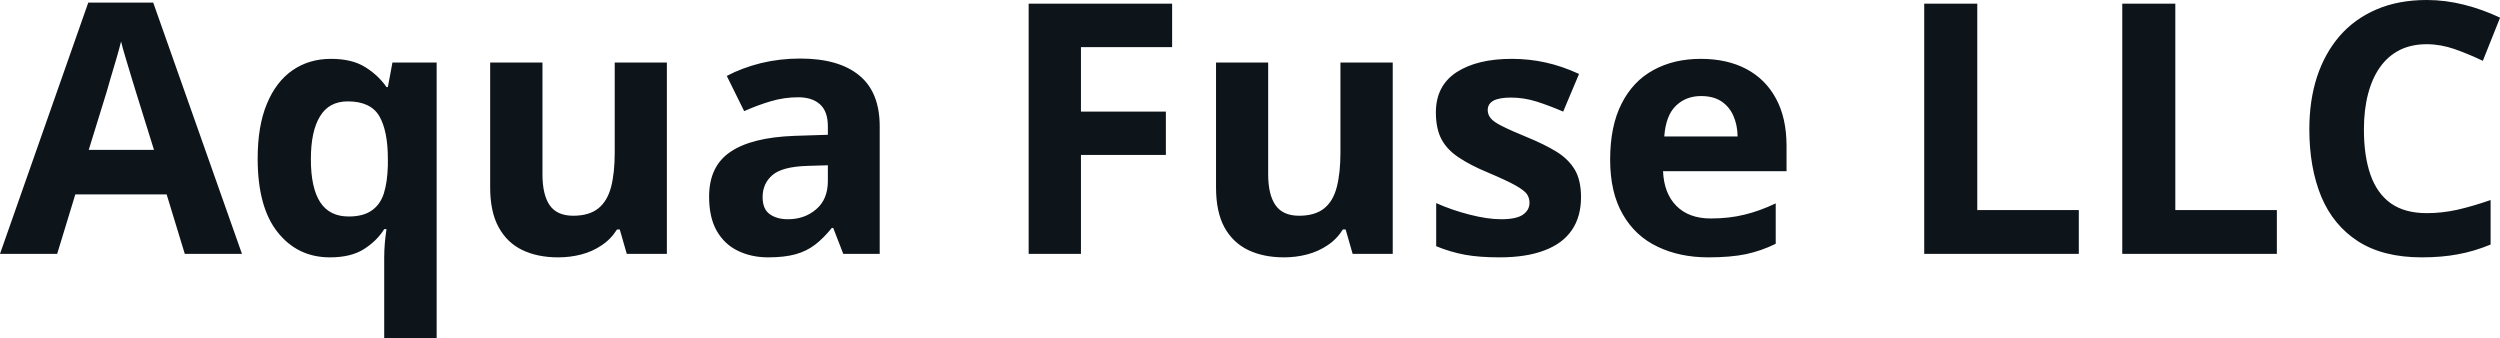 <svg fill="#0d141a" viewBox="0 0 163.976 22.18" height="100%" width="100%" xmlns="http://www.w3.org/2000/svg"><path preserveAspectRatio="none" d="M15.87 16.65L12.12 16.65L10.93 12.75L4.94 12.75L3.75 16.65L0 16.65L5.79 0.17L10.05 0.17L15.87 16.65ZM5.82 9.83L10.10 9.83L8.91 6.01Q8.79 5.63 8.61 5.03Q8.42 4.42 8.24 3.80Q8.05 3.18 7.94 2.72L7.94 2.72Q7.83 3.18 7.63 3.86Q7.43 4.54 7.25 5.14Q7.08 5.75 7.00 6.01L7.00 6.01L5.82 9.83ZM28.64 22.18L25.20 22.18L25.20 16.91Q25.20 16.44 25.24 15.96Q25.28 15.49 25.35 15.03L25.35 15.03L25.20 15.03Q24.72 15.80 23.87 16.34Q23.02 16.88 21.64 16.88L21.64 16.88Q19.52 16.88 18.21 15.23Q16.90 13.59 16.90 10.40L16.90 10.40Q16.90 8.25 17.51 6.80Q18.11 5.35 19.20 4.60Q20.28 3.86 21.71 3.86L21.71 3.86Q23.09 3.86 23.95 4.40Q24.81 4.93 25.35 5.71L25.35 5.71L25.44 5.71L25.74 4.10L28.64 4.10L28.64 22.18ZM22.87 14.20L22.87 14.20Q23.81 14.20 24.36 13.82Q24.92 13.45 25.17 12.71Q25.41 11.96 25.44 10.84L25.44 10.84L25.44 10.42Q25.44 8.59 24.88 7.62Q24.31 6.65 22.81 6.65L22.81 6.65Q21.58 6.65 20.99 7.63Q20.39 8.60 20.39 10.44L20.39 10.44Q20.39 12.32 21.00 13.26Q21.61 14.20 22.87 14.20ZM40.32 4.10L43.74 4.10L43.74 16.65L41.11 16.65L40.65 15.05L40.47 15.05Q40.07 15.69 39.46 16.09Q38.86 16.50 38.13 16.69Q37.40 16.88 36.61 16.88L36.61 16.88Q35.26 16.88 34.26 16.40Q33.26 15.92 32.71 14.91Q32.15 13.90 32.15 12.29L32.15 12.29L32.15 4.10L35.58 4.10L35.58 11.43Q35.58 12.78 36.06 13.47Q36.54 14.15 37.60 14.15L37.60 14.15Q38.64 14.15 39.24 13.67Q39.83 13.20 40.08 12.27Q40.32 11.34 40.32 10.01L40.32 10.01L40.32 4.10ZM52.48 3.84L52.48 3.84Q55.01 3.84 56.35 4.94Q57.70 6.04 57.70 8.29L57.70 8.29L57.70 16.65L55.31 16.65L54.65 14.95L54.56 14.95Q54.02 15.62 53.46 16.05Q52.90 16.48 52.17 16.68Q51.44 16.88 50.39 16.88L50.39 16.88Q49.28 16.88 48.40 16.45Q47.52 16.03 47.01 15.14Q46.51 14.26 46.51 12.90L46.51 12.90Q46.51 10.90 47.91 9.96Q49.31 9.01 52.12 8.91L52.12 8.91L54.30 8.84L54.30 8.29Q54.30 7.30 53.78 6.84Q53.27 6.38 52.35 6.38L52.35 6.38Q51.44 6.38 50.56 6.64Q49.68 6.90 48.81 7.29L48.81 7.29L47.67 4.98Q48.67 4.45 49.91 4.14Q51.15 3.84 52.48 3.84ZM54.30 11.87L54.30 10.84L52.97 10.88Q51.31 10.93 50.67 11.48Q50.02 12.03 50.02 12.93L50.02 12.93Q50.02 13.71 50.48 14.04Q50.94 14.38 51.68 14.38L51.68 14.38Q52.78 14.38 53.54 13.72Q54.30 13.07 54.30 11.87L54.30 11.87ZM70.90 10.16L70.90 16.65L67.47 16.65L67.47 0.24L76.88 0.24L76.88 3.09L70.90 3.09L70.90 7.32L76.47 7.32L76.47 10.16L70.90 10.16ZM87.92 4.10L91.35 4.10L91.35 16.65L88.72 16.65L88.26 15.05L88.08 15.05Q87.68 15.69 87.07 16.09Q86.46 16.50 85.73 16.69Q85.00 16.88 84.22 16.88L84.22 16.88Q82.87 16.88 81.87 16.40Q80.87 15.92 80.31 14.91Q79.76 13.90 79.76 12.29L79.76 12.29L79.76 4.10L83.18 4.10L83.18 11.43Q83.18 12.78 83.67 13.47Q84.15 14.15 85.21 14.15L85.21 14.15Q86.25 14.15 86.85 13.67Q87.44 13.20 87.68 12.27Q87.92 11.34 87.92 10.01L87.92 10.01L87.92 4.10ZM103.70 12.93L103.70 12.93Q103.70 14.21 103.10 15.09Q102.50 15.97 101.31 16.42Q100.12 16.88 98.35 16.88L98.35 16.88Q97.03 16.88 96.09 16.71Q95.16 16.54 94.20 16.15L94.20 16.15L94.20 13.32Q95.22 13.78 96.40 14.08Q97.57 14.38 98.46 14.38L98.46 14.38Q99.46 14.38 99.89 14.08Q100.32 13.78 100.32 13.30L100.32 13.30Q100.32 12.98 100.15 12.73Q99.97 12.48 99.40 12.16Q98.83 11.84 97.60 11.32L97.60 11.32Q96.42 10.83 95.67 10.32Q94.91 9.82 94.54 9.12Q94.18 8.43 94.18 7.37L94.18 7.37Q94.18 5.63 95.53 4.74Q96.89 3.86 99.15 3.86L99.15 3.86Q100.32 3.86 101.38 4.10Q102.44 4.33 103.57 4.85L103.57 4.85L102.53 7.32Q101.60 6.92 100.78 6.66Q99.95 6.40 99.10 6.40L99.10 6.40Q98.35 6.40 97.96 6.60Q97.58 6.81 97.58 7.22L97.58 7.22Q97.58 7.52 97.78 7.76Q97.97 8.00 98.54 8.28Q99.11 8.57 100.21 9.02L100.21 9.02Q101.28 9.46 102.06 9.93Q102.85 10.41 103.28 11.11Q103.70 11.81 103.70 12.93ZM111.55 3.86L111.55 3.86Q113.29 3.86 114.55 4.53Q115.81 5.20 116.49 6.47Q117.18 7.74 117.18 9.57L117.18 9.57L117.18 11.23L109.08 11.23Q109.14 12.68 109.95 13.50Q110.77 14.33 112.21 14.33L112.21 14.33Q113.42 14.33 114.42 14.08Q115.42 13.84 116.47 13.34L116.47 13.34L116.47 15.99Q115.54 16.45 114.52 16.67Q113.51 16.88 112.06 16.88L112.06 16.88Q110.17 16.88 108.72 16.18Q107.26 15.49 106.44 14.06Q105.61 12.63 105.61 10.47L105.61 10.47Q105.61 8.27 106.36 6.80Q107.10 5.33 108.44 4.60Q109.78 3.86 111.55 3.86ZM111.57 6.30L111.57 6.30Q110.58 6.30 109.92 6.94Q109.26 7.58 109.16 8.95L109.16 8.95L113.97 8.95Q113.96 8.19 113.69 7.59Q113.43 7.00 112.91 6.65Q112.38 6.30 111.57 6.30ZM136.35 16.65L126.21 16.65L126.21 0.24L129.69 0.24L129.69 13.78L136.35 13.78L136.35 16.65ZM149.34 16.65L139.20 16.65L139.20 0.24L142.68 0.24L142.68 13.78L149.34 13.78L149.34 16.65ZM159.17 2.90L159.17 2.90Q158.17 2.90 157.40 3.28Q156.63 3.67 156.11 4.40Q155.59 5.13 155.32 6.17Q155.05 7.20 155.05 8.49L155.05 8.49Q155.05 10.23 155.48 11.46Q155.91 12.69 156.82 13.34Q157.73 13.98 159.17 13.98L159.17 13.98Q160.17 13.98 161.17 13.76Q162.18 13.53 163.36 13.12L163.36 13.12L163.36 16.04Q162.27 16.49 161.21 16.68Q160.16 16.88 158.84 16.88L158.84 16.88Q156.31 16.88 154.67 15.83Q153.04 14.78 152.25 12.89Q151.47 10.99 151.47 8.47L151.47 8.47Q151.47 6.60 151.97 5.05Q152.48 3.50 153.45 2.37Q154.43 1.24 155.87 0.62Q157.31 0 159.17 0L159.17 0Q160.39 0 161.62 0.31Q162.85 0.62 163.98 1.16L163.98 1.16L162.85 3.99Q161.93 3.55 161 3.22Q160.07 2.90 159.17 2.90Z"></path></svg>